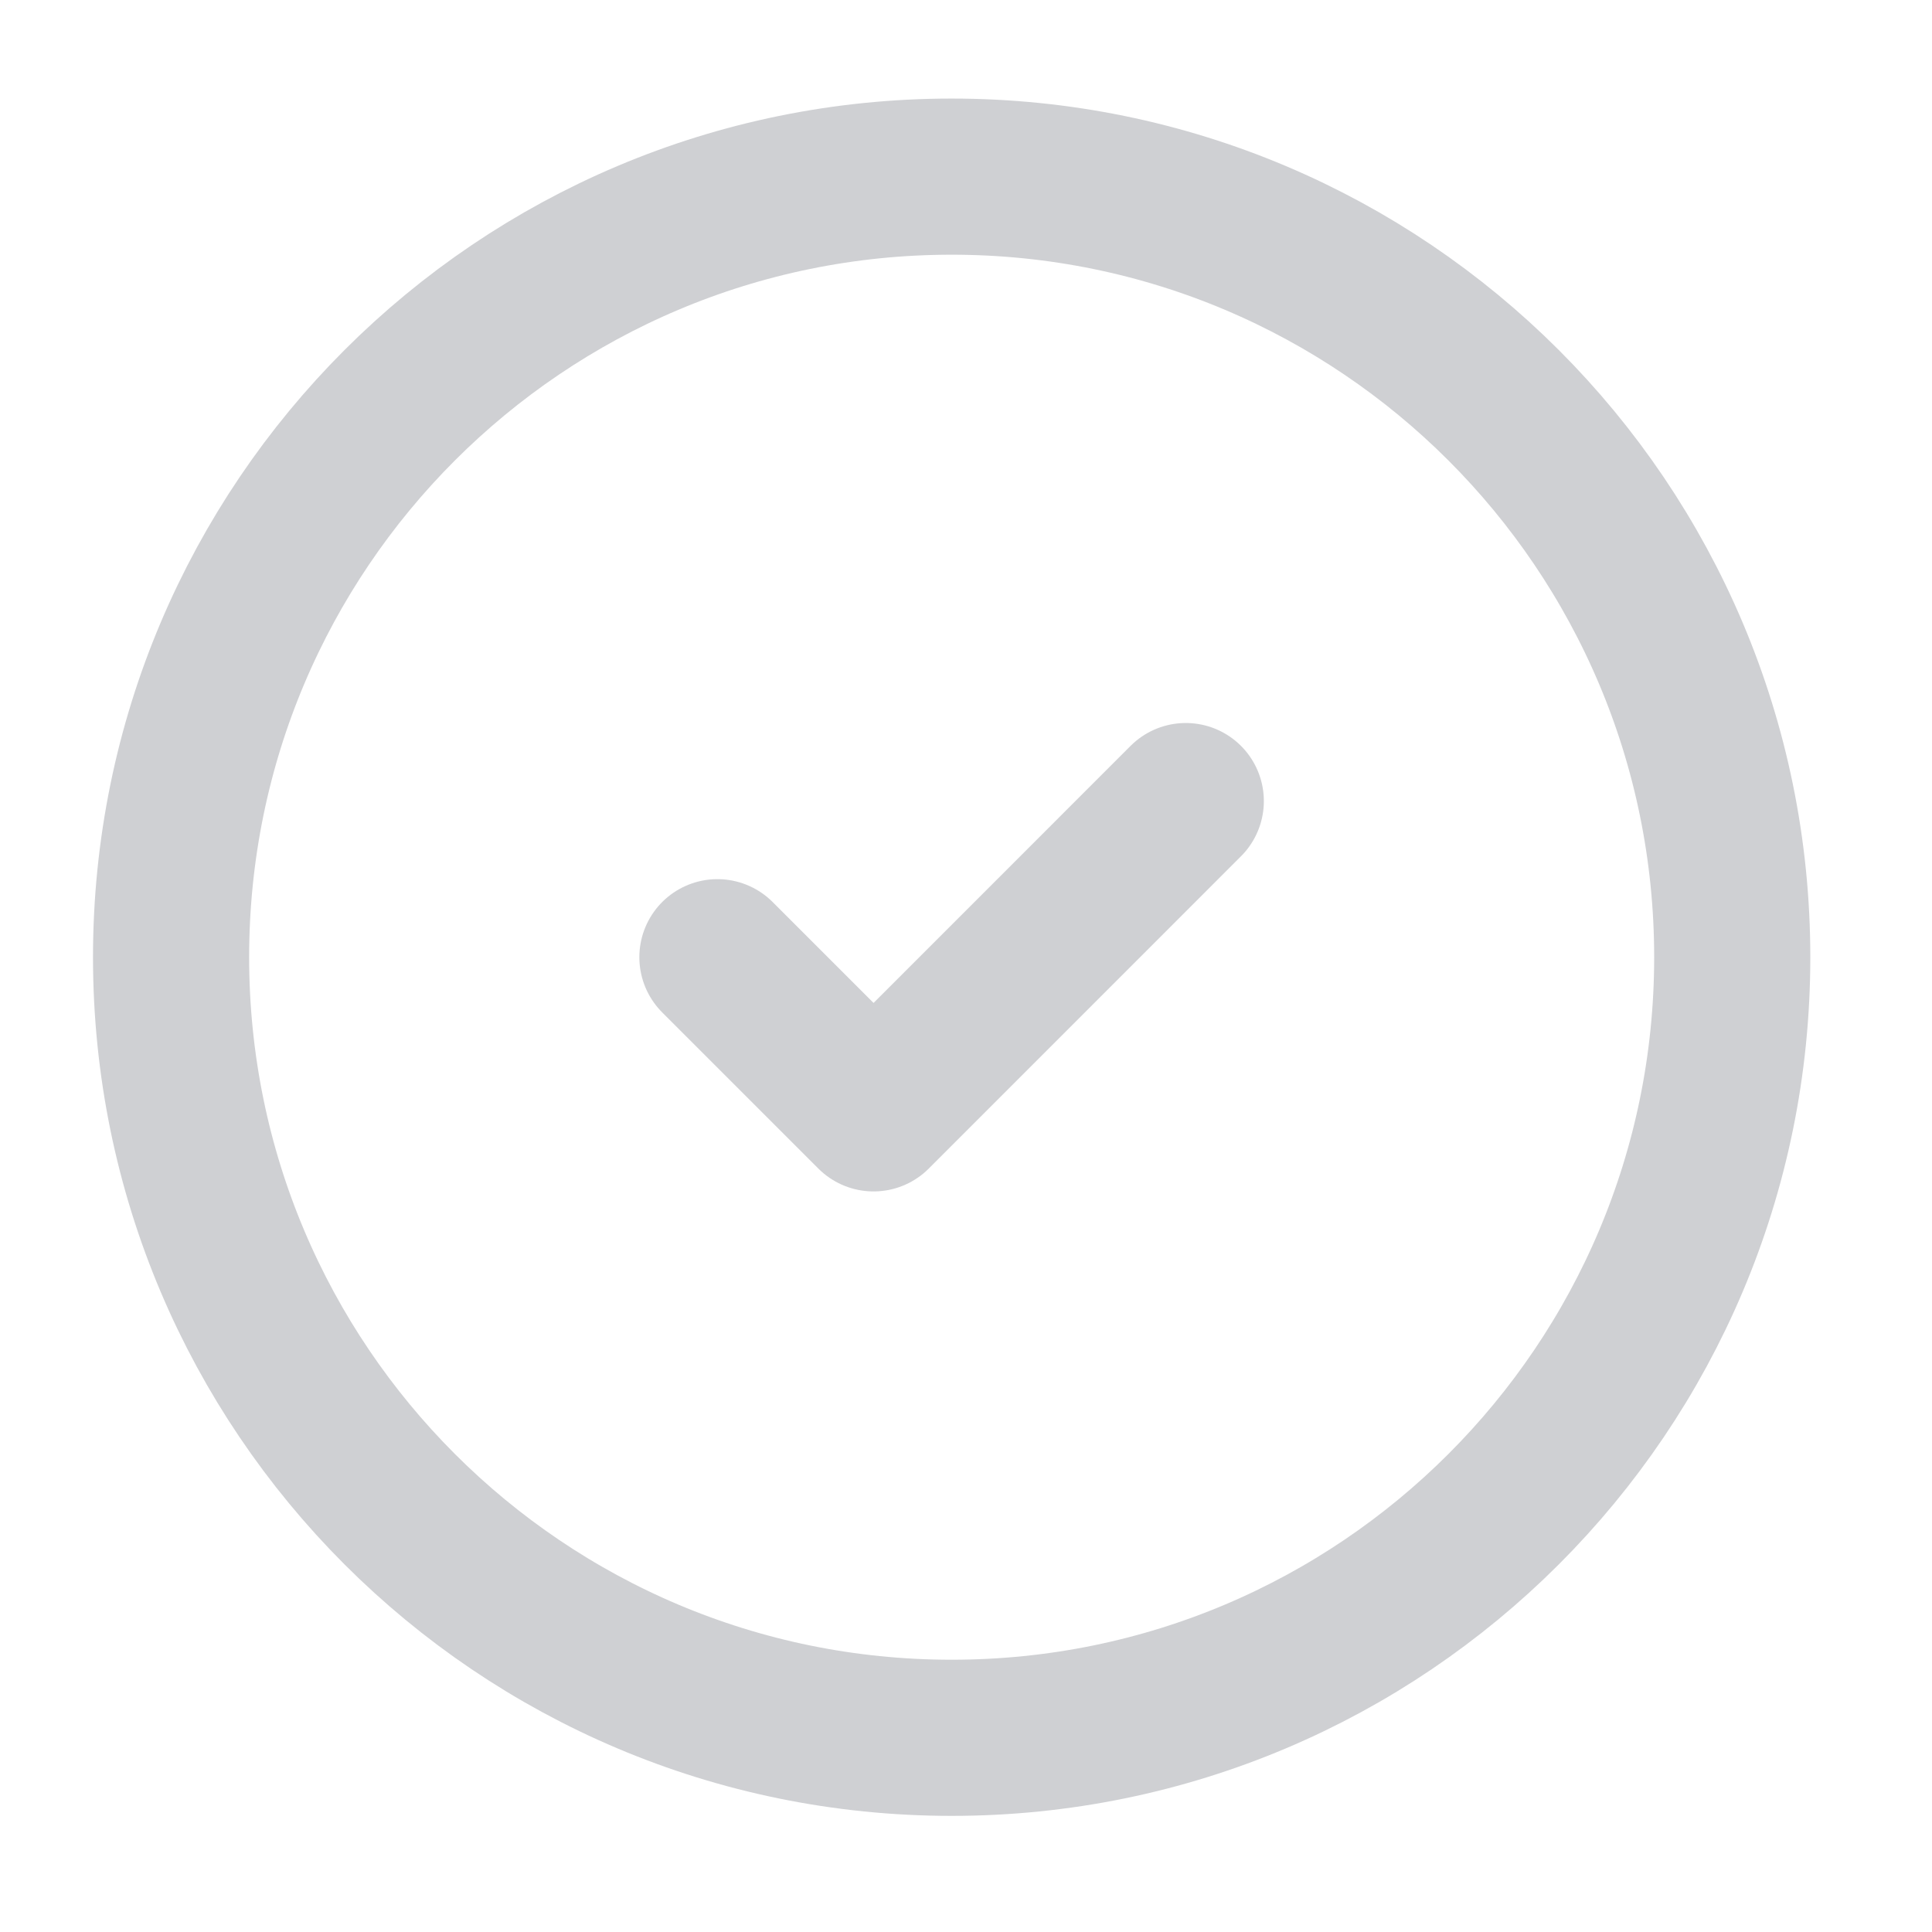 <svg width="33" height="33" viewBox="0 0 33 33" fill="none" xmlns="http://www.w3.org/2000/svg">
<path d="M16.255 29.683C23.619 29.683 29.588 23.714 29.588 16.35C29.588 8.986 23.619 3.017 16.255 3.017C8.891 3.017 2.922 8.986 2.922 16.35C2.922 23.714 8.891 29.683 16.255 29.683Z" stroke="#CFD0D3" stroke-width="2.667" stroke-linecap="round" stroke-linejoin="round"/>
<path d="M12.254 16.35L14.921 19.017L20.254 13.683" stroke="#CFD0D3" stroke-width="2.667" stroke-linecap="round" stroke-linejoin="round"/>
</svg>
